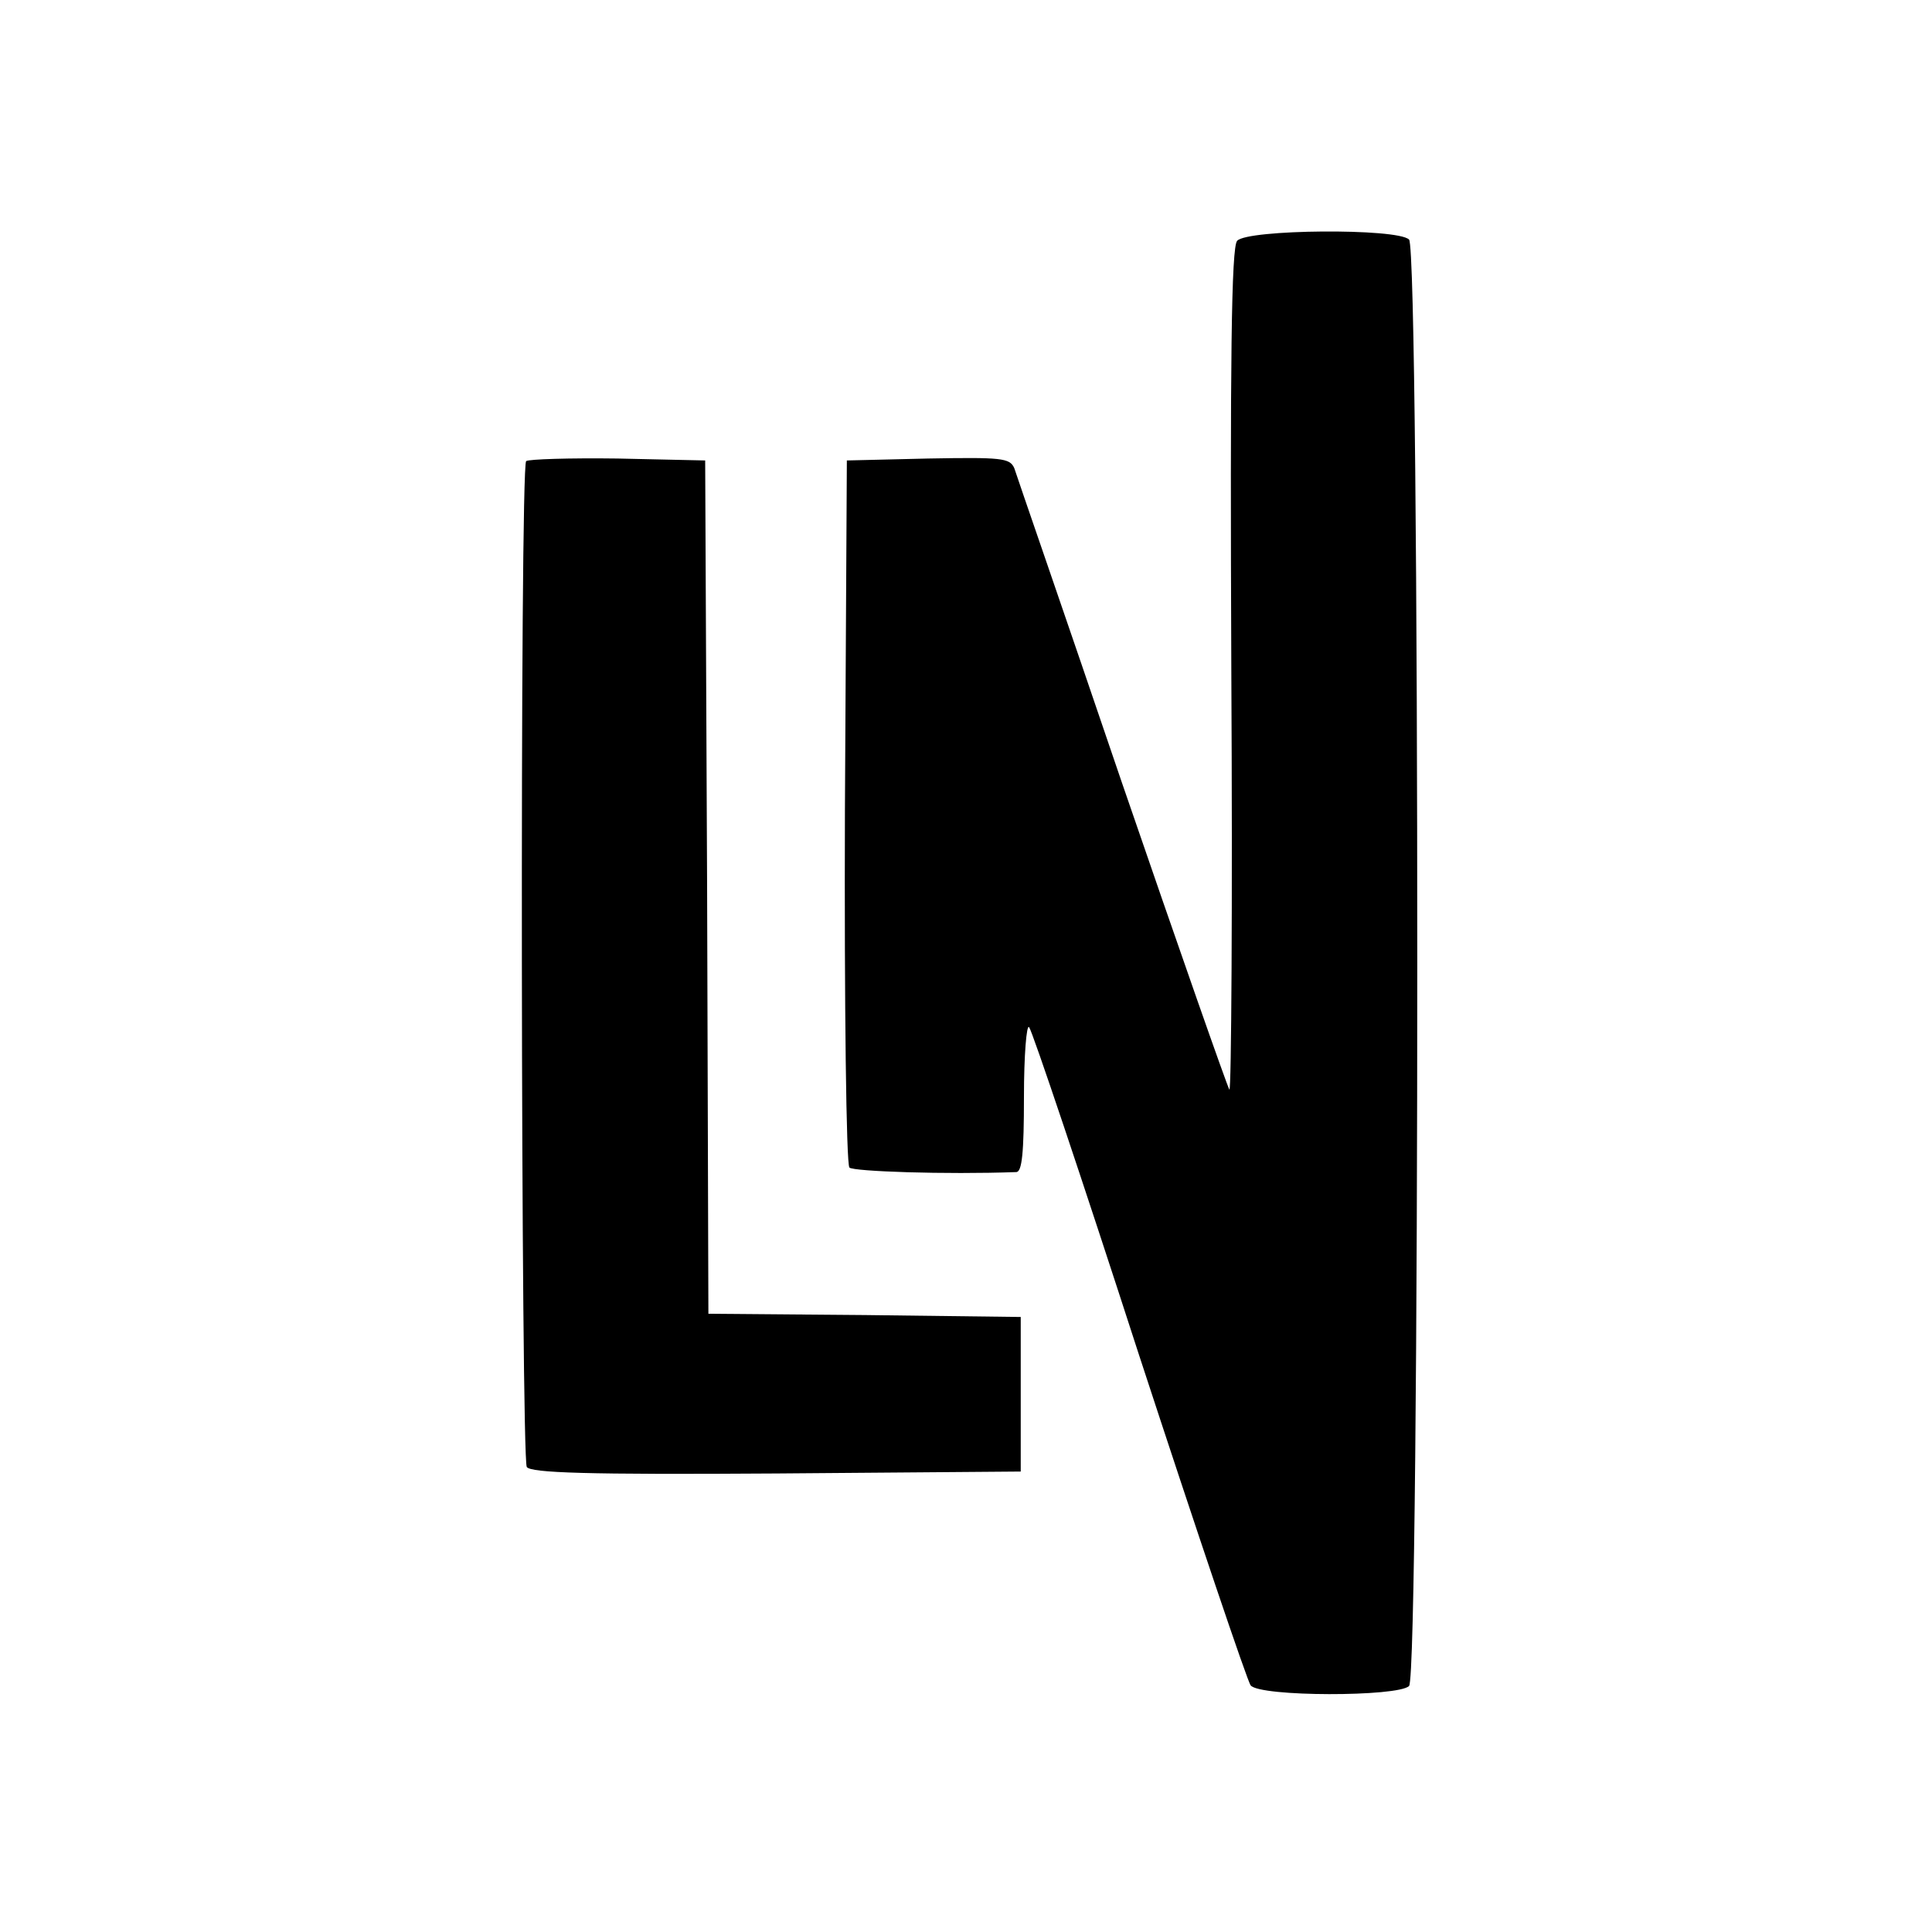<?xml version="1.0" standalone="no"?>
<!DOCTYPE svg PUBLIC "-//W3C//DTD SVG 20010904//EN"
 "http://www.w3.org/TR/2001/REC-SVG-20010904/DTD/svg10.dtd">
<svg version="1.0" xmlns="http://www.w3.org/2000/svg"
 width="300pt" height="300pt" viewBox="0 0 300 300"
 preserveAspectRatio="xMidYMid meet">
<g transform="translate(0,300) scale(0.1,-0.1)"
fill="#000000" stroke="none">
<path d="M1921 2626 c-9 -10 -11 -186 -9 -669 2 -361 0 -653 -3 -649 -3 4 -78
218 -167 477 -88 259 -164 478 -167 488 -7 16 -20 17 -134 15 l-126 -3 -3
-544 c-1 -301 2 -549 7 -554 6 -6 149 -11 259 -7 9 0 12 30 12 117 0 64 4 113
8 108 5 -6 82 -235 171 -510 90 -275 168 -506 173 -512 14 -18 229 -18 246 -1
17 17 17 2229 0 2246 -18 18 -252 16 -267 -2z"/>
<path d="M817 2284 c-10 -10 -8 -1546 1 -1562 7 -9 91 -12 388 -10 l379 3 0
120 0 120 -242 3 -243 2 -2 663 -3 662 -136 3 c-74 1 -138 -1 -142 -4z"/>
</g>
</svg>
